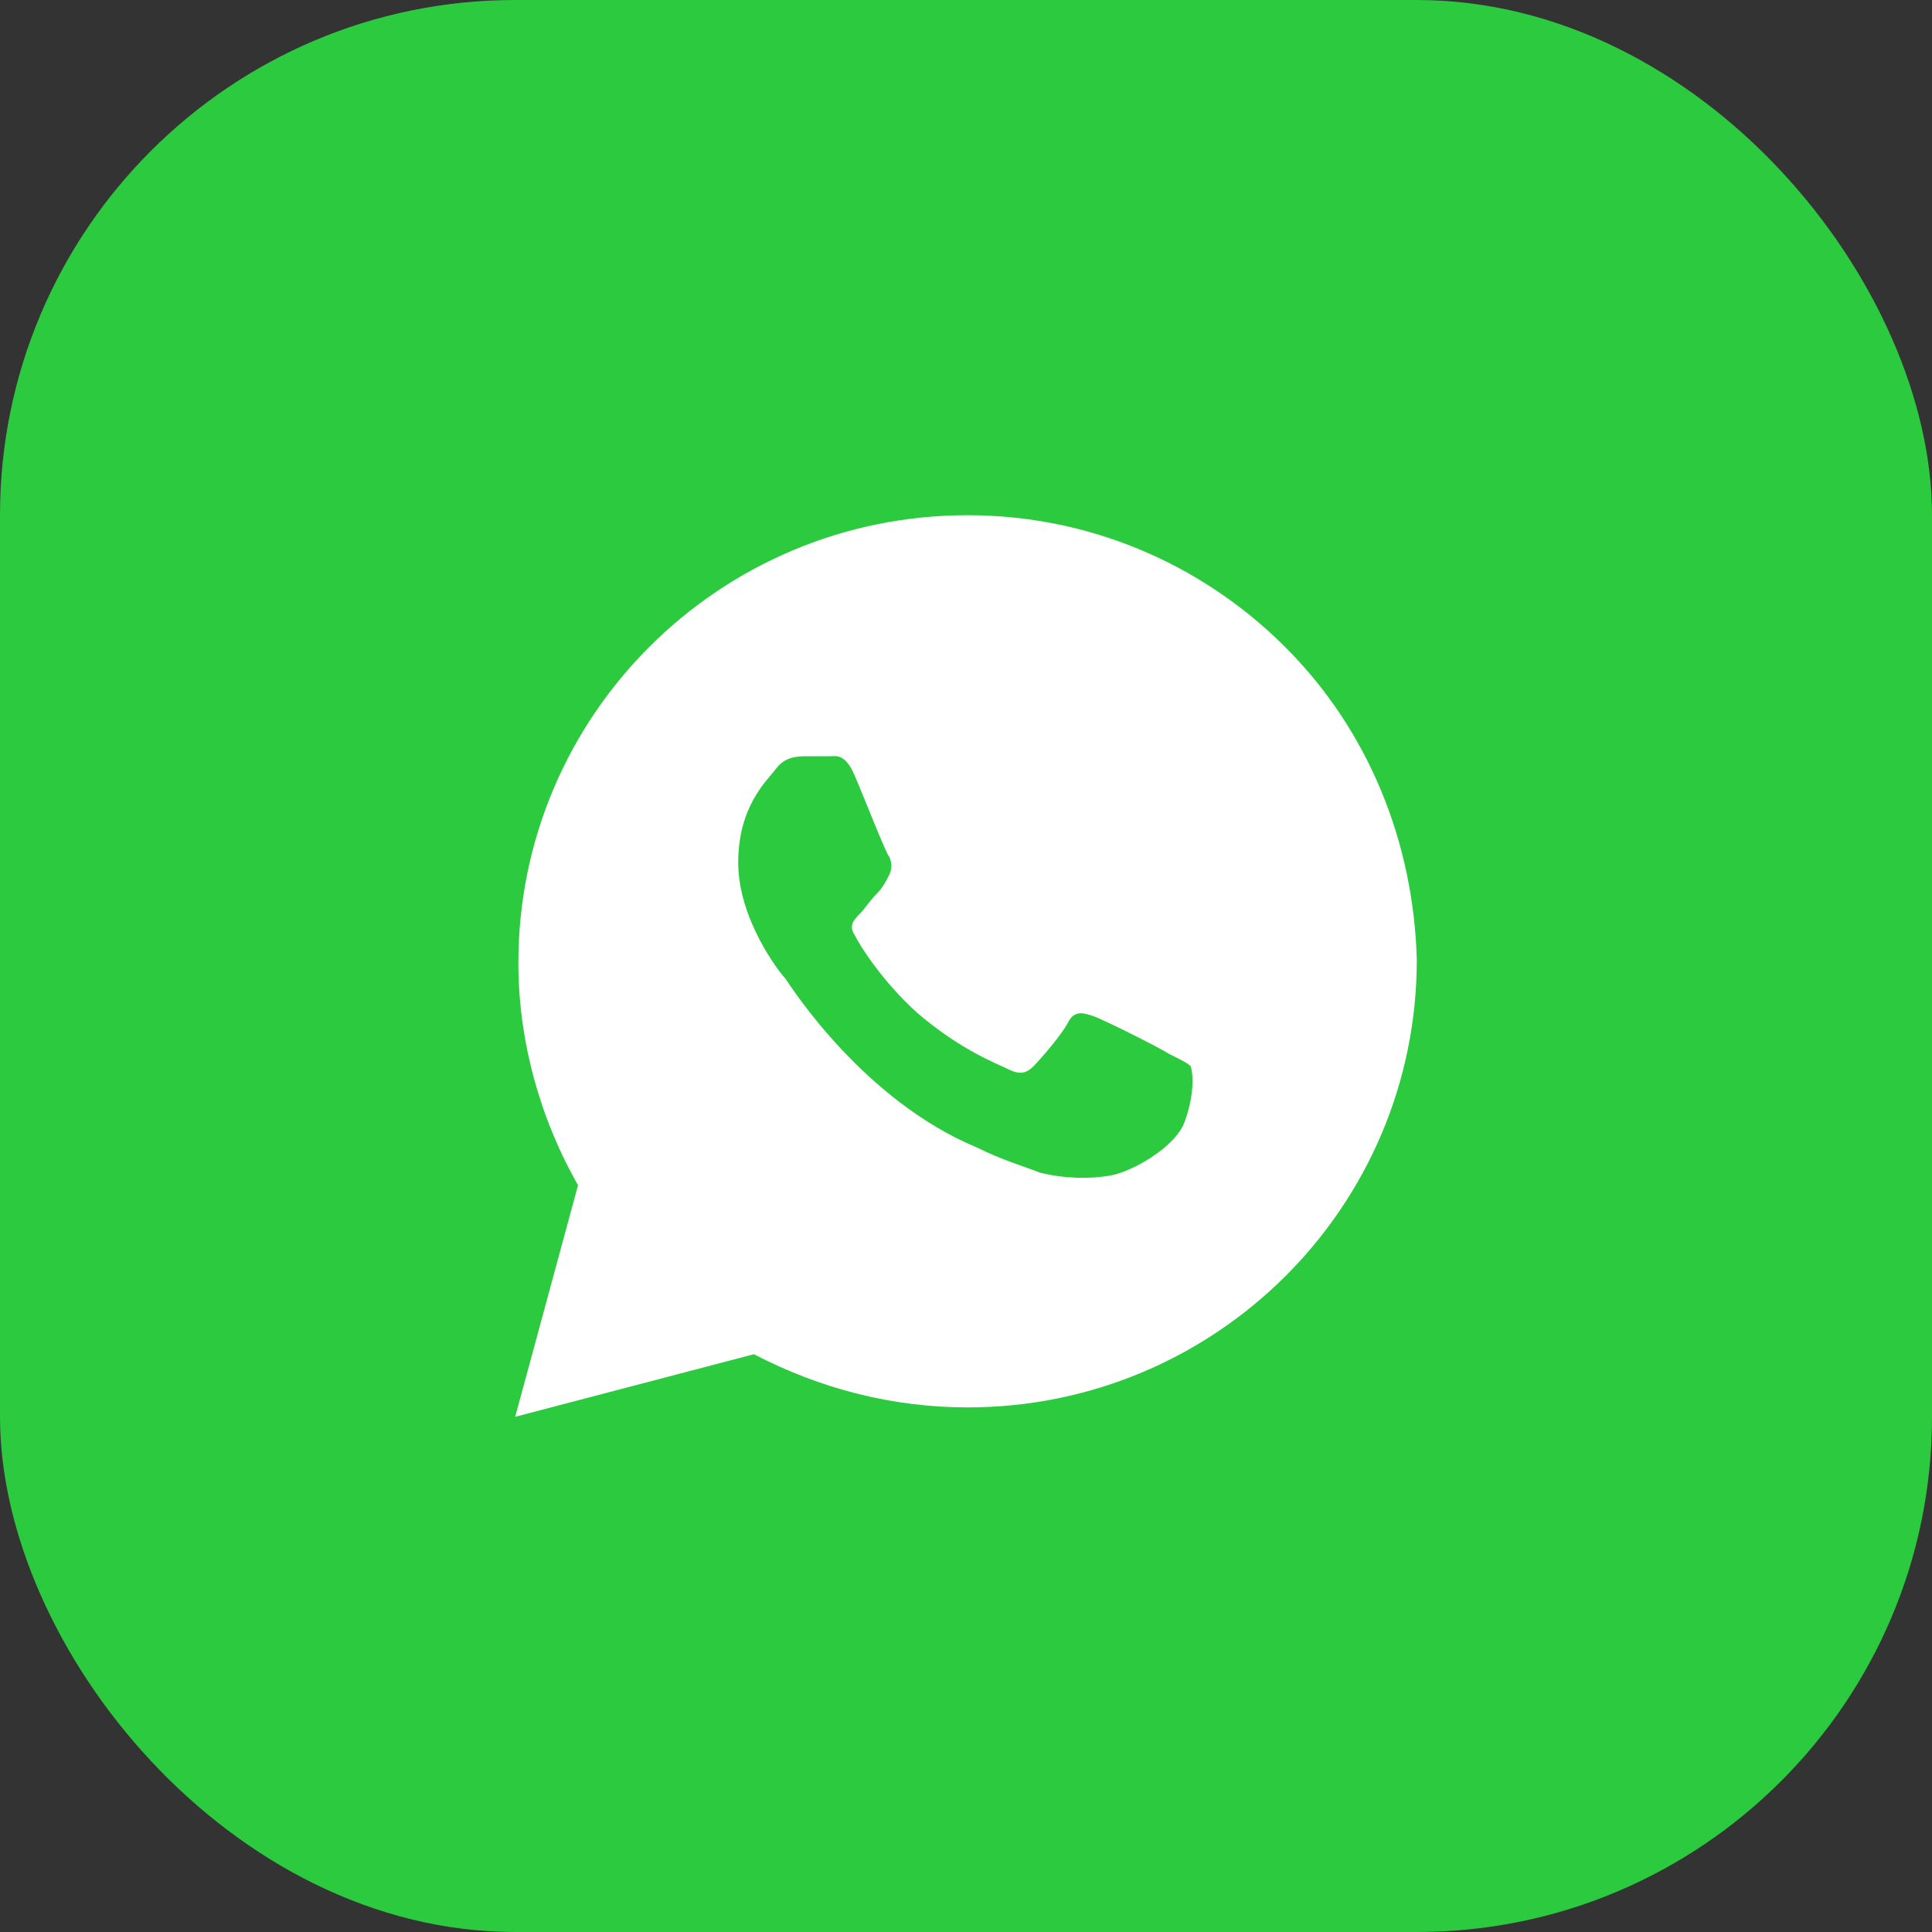 <svg width="30" height="30" viewBox="0 0 30 30" fill="none" xmlns="http://www.w3.org/2000/svg">
<rect x="0" y="0" width="30" height="30" fill="#333333" stroke="none"/>
<rect width="30" height="30" rx="8" fill="#2CCA3E"/>
<path d="M19.951 10.042C18.634 8.729 16.878 8 15.024 8C11.171 8 8.049 11.111 8.049 14.951C8.049 16.167 8.39 17.382 8.976 18.403L8 22L11.707 21.028C12.732 21.562 13.854 21.854 15.024 21.854C18.878 21.854 22 18.743 22 14.903C21.951 13.104 21.268 11.354 19.951 10.042ZM18.39 17.431C18.244 17.819 17.561 18.208 17.22 18.257C16.927 18.306 16.537 18.306 16.146 18.208C15.902 18.111 15.561 18.014 15.171 17.819C13.415 17.09 12.293 15.34 12.195 15.194C12.098 15.097 11.463 14.271 11.463 13.396C11.463 12.521 11.902 12.132 12.049 11.938C12.195 11.743 12.39 11.743 12.537 11.743C12.634 11.743 12.78 11.743 12.878 11.743C12.976 11.743 13.122 11.694 13.268 12.035C13.415 12.375 13.756 13.25 13.805 13.299C13.854 13.396 13.854 13.493 13.805 13.59C13.756 13.688 13.707 13.785 13.61 13.882C13.512 13.979 13.415 14.125 13.366 14.174C13.268 14.271 13.171 14.368 13.268 14.514C13.366 14.708 13.707 15.243 14.244 15.729C14.927 16.312 15.463 16.507 15.659 16.604C15.854 16.701 15.951 16.653 16.049 16.556C16.146 16.458 16.488 16.069 16.585 15.875C16.683 15.681 16.829 15.729 16.976 15.778C17.122 15.826 18 16.264 18.146 16.361C18.341 16.458 18.439 16.507 18.488 16.556C18.537 16.701 18.537 17.042 18.39 17.431Z" fill="white"/>
</svg>
